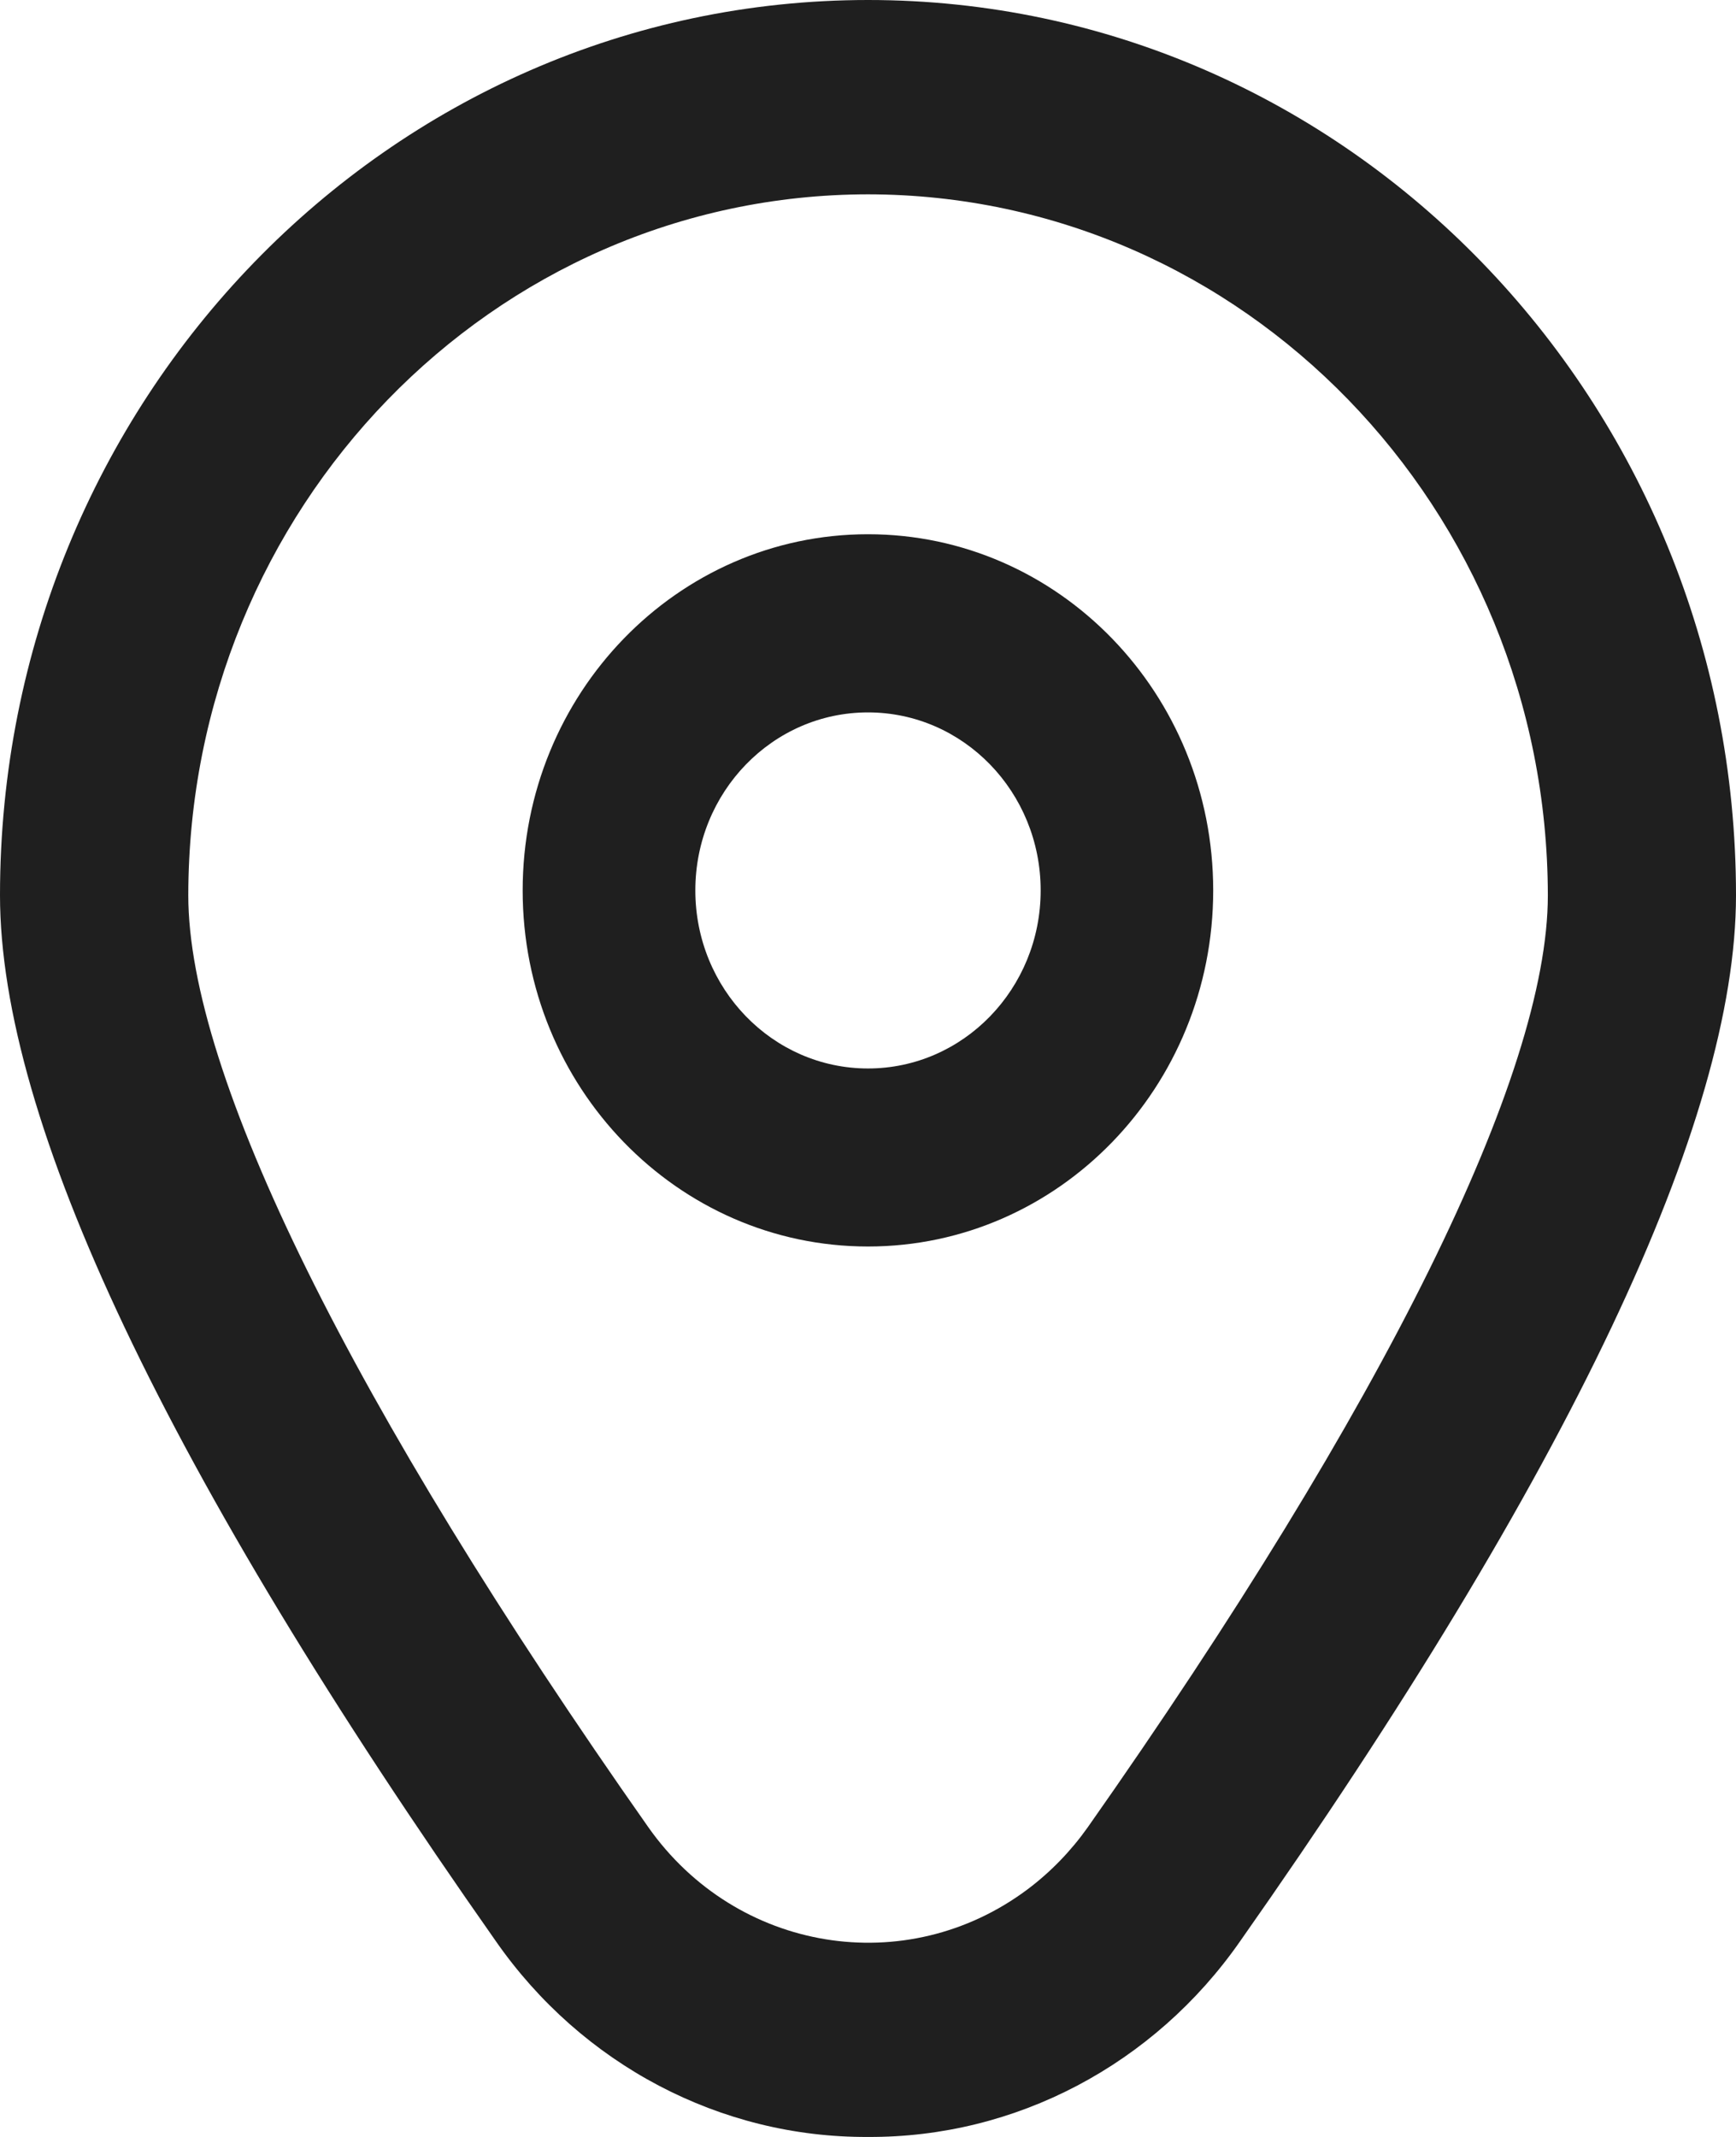 <svg width="13" height="16" viewBox="0 0 13 16" fill="none" xmlns="http://www.w3.org/2000/svg">
<path d="M6.5 16C5.396 16.006 4.357 15.459 3.713 14.534C1.25 11.029 0 8.394 0 6.703C0 3.001 2.911 -0 6.501 2.44033e-08C10.09 0 13 3.001 13 6.703C13 8.394 11.751 11.029 9.287 14.534C8.643 15.459 7.605 16.006 6.5 16ZM6.5 1.455C3.69 1.458 1.413 3.806 1.41 6.704C1.41 8.044 2.634 10.522 4.855 13.681C5.515 14.618 6.786 14.826 7.695 14.146C7.868 14.016 8.02 13.859 8.146 13.681C10.367 10.521 11.591 8.044 11.591 6.704C11.587 3.806 9.31 1.458 6.5 1.455H6.5Z" fill="#1F1F1F"/>
<path d="M6.5 4C5.072 4 3.914 5.194 3.914 6.667C3.914 8.139 5.072 9.333 6.5 9.333C7.928 9.333 9.085 8.139 9.085 6.667C9.085 5.194 7.928 4 6.5 4ZM6.5 8C5.786 8 5.207 7.403 5.207 6.667C5.207 5.93 5.786 5.334 6.5 5.334C7.214 5.334 7.793 5.93 7.793 6.667C7.793 7.403 7.214 8 6.5 8Z" fill="#1F1F1F"/>
</svg>
